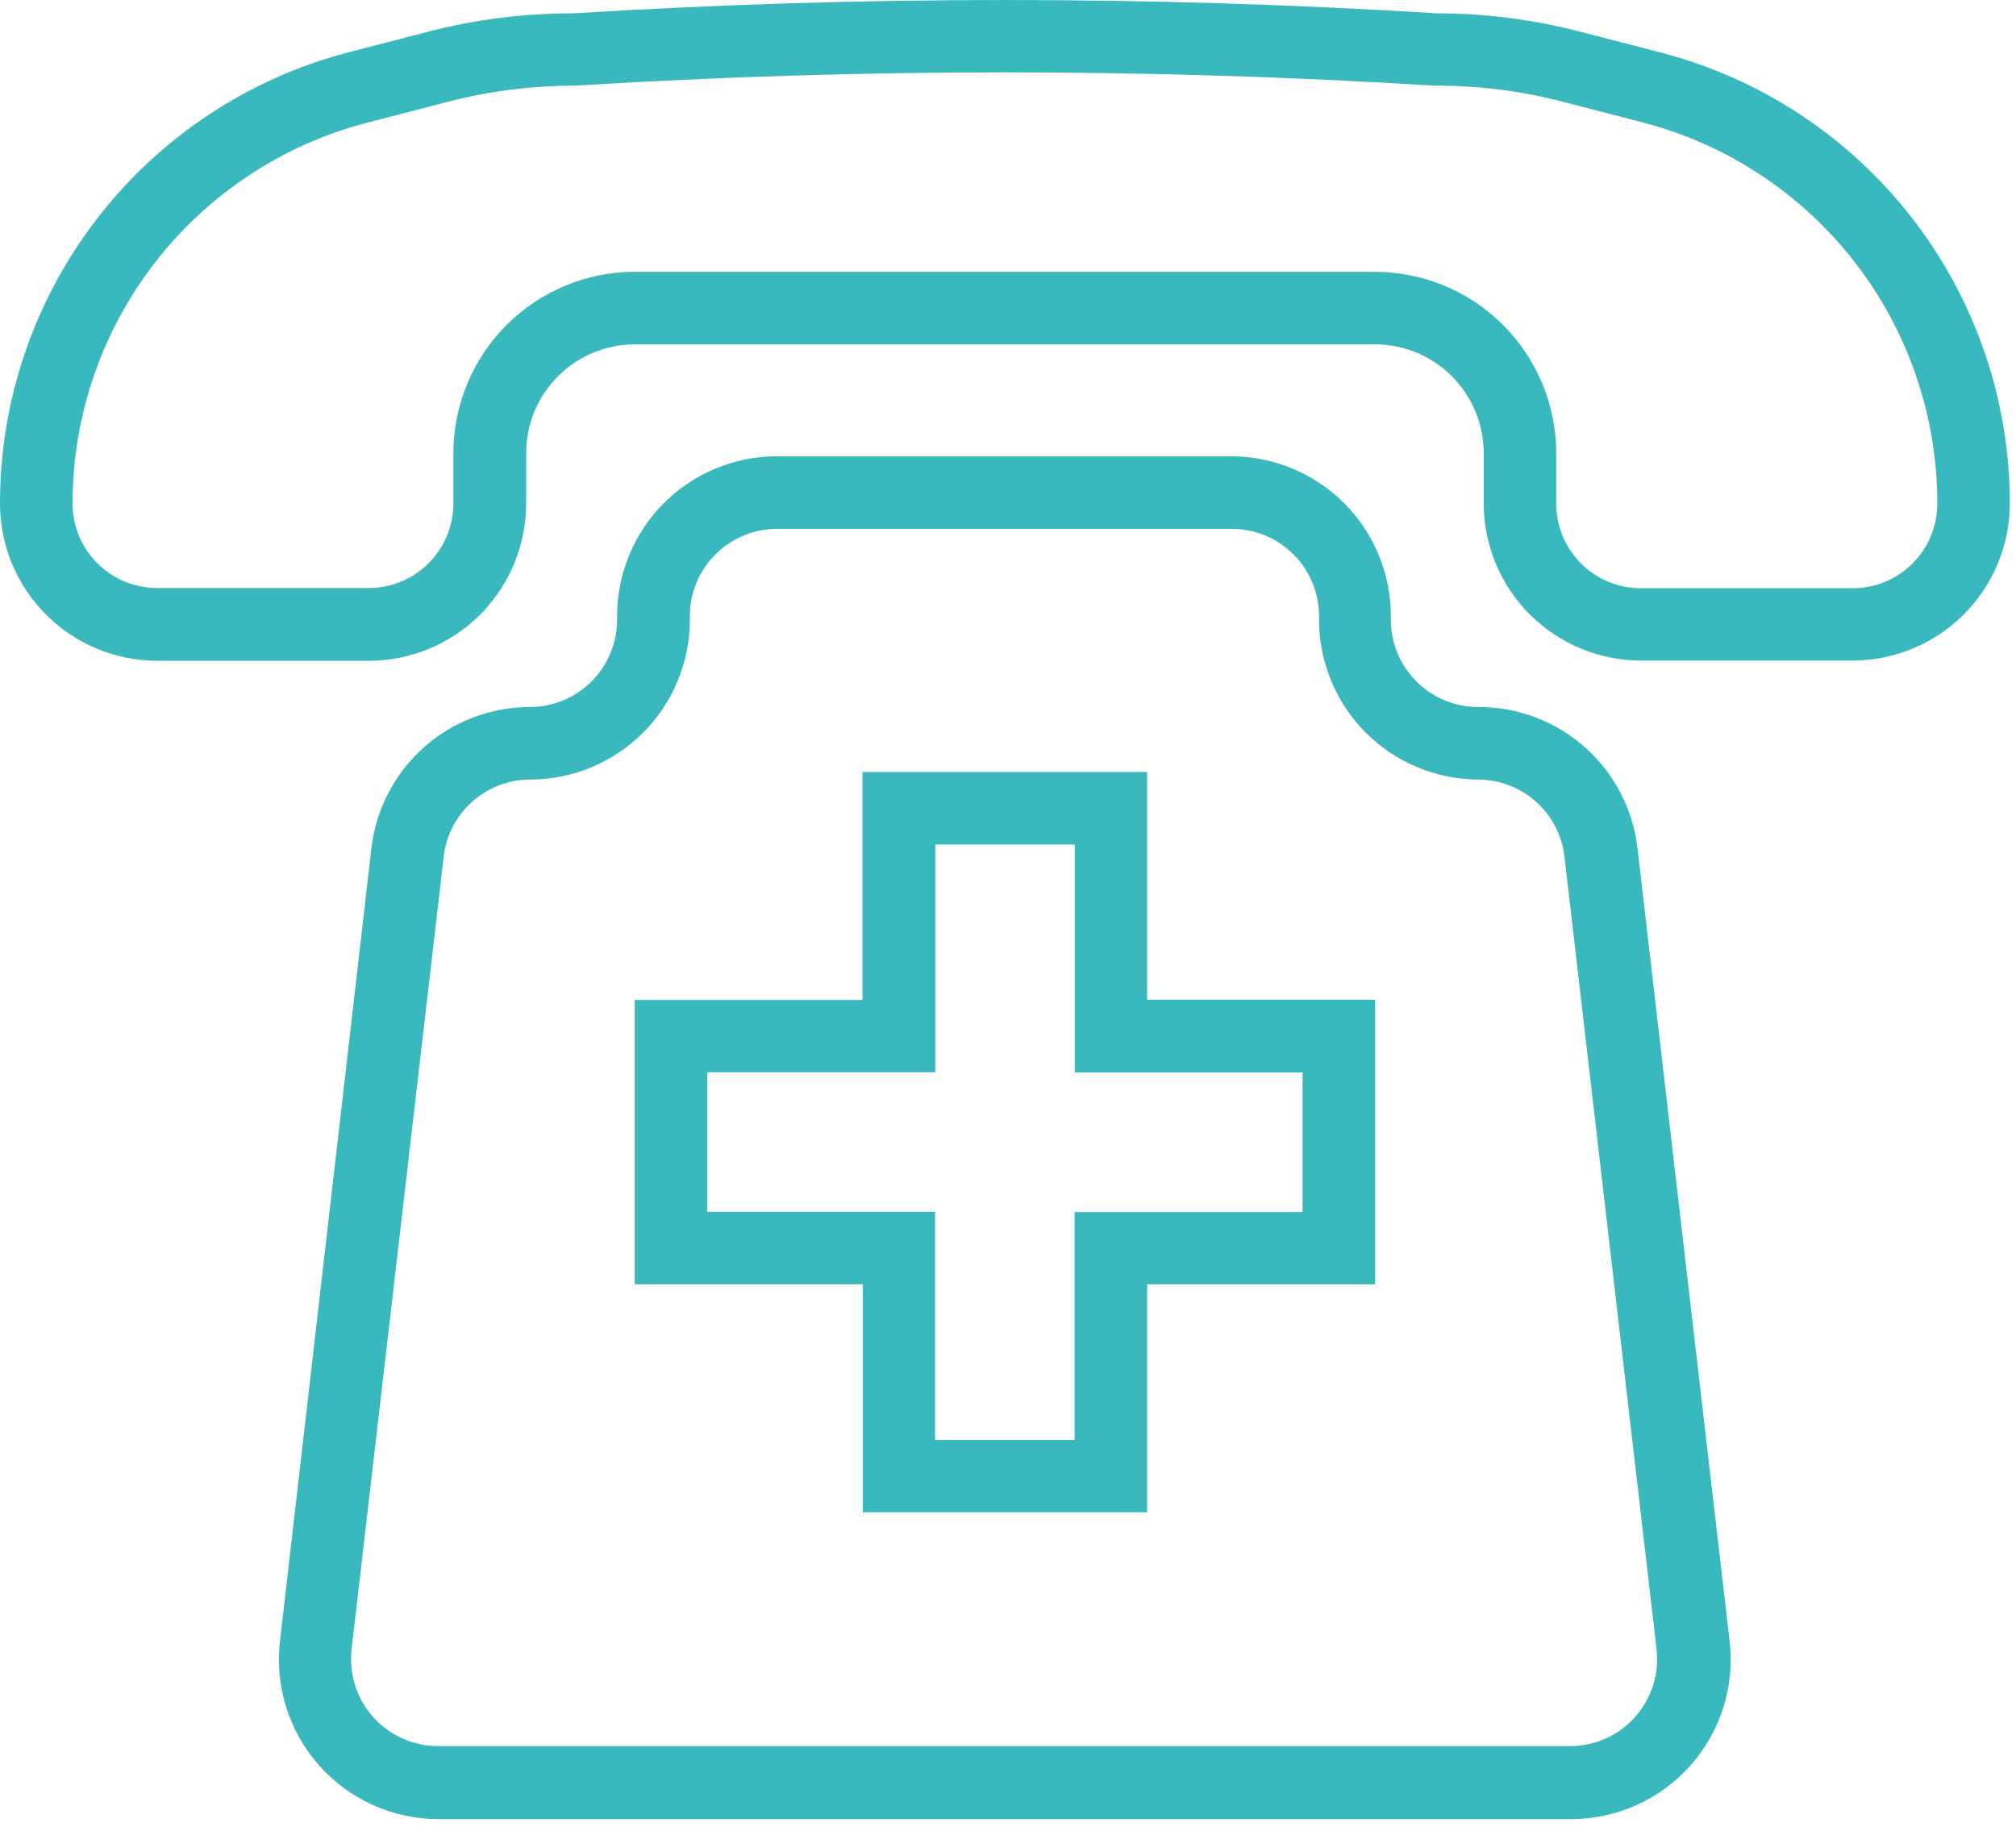 <svg width="64" height="58" viewBox="0 0 64 58" fill="none" xmlns="http://www.w3.org/2000/svg">
<path d="M4.99 20.981H11.714C13.037 20.979 14.305 20.453 15.24 19.517C16.175 18.582 16.702 17.314 16.704 15.992V14.387C16.704 13.471 17.067 12.592 17.715 11.945C18.363 11.297 19.242 10.933 20.158 10.933H43.647C44.563 10.933 45.442 11.297 46.09 11.945C46.738 12.592 47.102 13.471 47.102 14.387V15.984C47.104 17.307 47.63 18.575 48.565 19.51C49.501 20.445 50.769 20.971 52.091 20.974H58.816C60.138 20.971 61.406 20.445 62.342 19.51C63.277 18.575 63.803 17.307 63.805 15.984C63.803 12.707 62.714 9.524 60.708 6.933C58.702 4.342 55.892 2.49 52.721 1.668L50.172 1.008C48.691 0.623 47.166 0.427 45.636 0.424C36.497 -0.141 27.332 -0.141 18.193 0.424C16.639 0.421 15.091 0.617 13.587 1.008L11.039 1.668C7.874 2.499 5.074 4.356 3.077 6.948C1.08 9.539 -0.002 12.72 3.39689e-06 15.992C0.002 17.314 0.528 18.582 1.464 19.517C2.399 20.453 3.667 20.979 4.99 20.981ZM11.66 3.894L14.209 3.234C15.535 2.89 16.9 2.718 18.27 2.719C27.347 2.157 36.451 2.157 45.528 2.719H45.605C46.951 2.719 48.293 2.889 49.596 3.226L52.145 3.886C54.826 4.582 57.199 6.148 58.893 8.339C60.587 10.531 61.504 13.222 61.502 15.992C61.502 16.704 61.219 17.387 60.715 17.891C60.212 18.395 59.528 18.678 58.816 18.678H52.091C51.379 18.678 50.695 18.395 50.191 17.891C49.688 17.387 49.404 16.704 49.404 15.992V14.387C49.403 12.861 48.795 11.398 47.716 10.319C46.637 9.239 45.174 8.632 43.647 8.63H20.15C18.624 8.632 17.161 9.239 16.081 10.319C15.002 11.398 14.395 12.861 14.393 14.387V15.984C14.393 16.697 14.11 17.38 13.606 17.884C13.102 18.388 12.419 18.671 11.706 18.671H4.99C4.277 18.671 3.594 18.388 3.09 17.884C2.586 17.38 2.303 16.697 2.303 15.984C2.304 13.217 3.224 10.529 4.917 8.341C6.611 6.153 8.982 4.589 11.66 3.894Z" fill="#39B8BD"/>
<path d="M39.111 14.488H24.656C23.313 14.49 22.026 15.025 21.076 15.974C20.126 16.924 19.592 18.212 19.59 19.555V19.685C19.588 20.417 19.296 21.119 18.778 21.637C18.26 22.155 17.559 22.447 16.826 22.449C15.583 22.448 14.383 22.904 13.455 23.731C12.526 24.558 11.934 25.697 11.791 26.931L8.889 52.102C8.806 52.811 8.873 53.53 9.087 54.212C9.302 54.893 9.657 55.522 10.131 56.056C10.605 56.59 11.187 57.018 11.838 57.312C12.489 57.605 13.195 57.758 13.909 57.76H49.873C50.588 57.76 51.296 57.609 51.949 57.316C52.602 57.024 53.185 56.596 53.661 56.062C54.137 55.527 54.494 54.898 54.709 54.215C54.924 53.533 54.992 52.813 54.908 52.102L51.984 26.931C51.84 25.691 51.243 24.548 50.308 23.721C49.373 22.893 48.166 22.44 46.917 22.449C46.185 22.447 45.483 22.155 44.966 21.637C44.448 21.119 44.156 20.417 44.154 19.685V19.555C44.152 18.215 43.621 16.931 42.676 15.982C41.731 15.034 40.45 14.496 39.111 14.488ZM46.917 24.752C47.596 24.751 48.252 25 48.758 25.452C49.265 25.903 49.588 26.526 49.666 27.2L52.59 52.371C52.633 52.757 52.594 53.149 52.476 53.519C52.358 53.89 52.162 54.231 51.903 54.521C51.644 54.811 51.326 55.042 50.971 55.201C50.616 55.36 50.231 55.441 49.842 55.441H13.909C13.52 55.441 13.136 55.36 12.781 55.201C12.425 55.042 12.108 54.811 11.848 54.521C11.589 54.231 11.394 53.89 11.275 53.519C11.157 53.149 11.118 52.757 11.161 52.371L14.086 27.2C14.163 26.526 14.486 25.903 14.993 25.452C15.5 25 16.155 24.751 16.834 24.752C18.177 24.749 19.465 24.215 20.414 23.265C21.364 22.316 21.898 21.028 21.9 19.685V19.555C21.902 18.822 22.194 18.121 22.712 17.603C23.23 17.085 23.932 16.793 24.664 16.791H39.111C39.843 16.793 40.545 17.085 41.062 17.603C41.58 18.121 41.872 18.822 41.874 19.555V19.685C41.876 21.024 42.407 22.308 43.352 23.257C44.297 24.206 45.578 24.743 46.917 24.752Z" fill="#39B8BD"/>
<path d="M36.416 24.512H27.381V31.75H20.15V40.778H27.389V48.017H36.416V40.778H43.655V31.743H36.416V24.512ZM41.352 34.053V38.483H34.114V45.721H29.684V38.475H22.453V34.046H29.692V26.815H34.121V34.053H41.352Z" fill="#39B8BD"/>
</svg>
